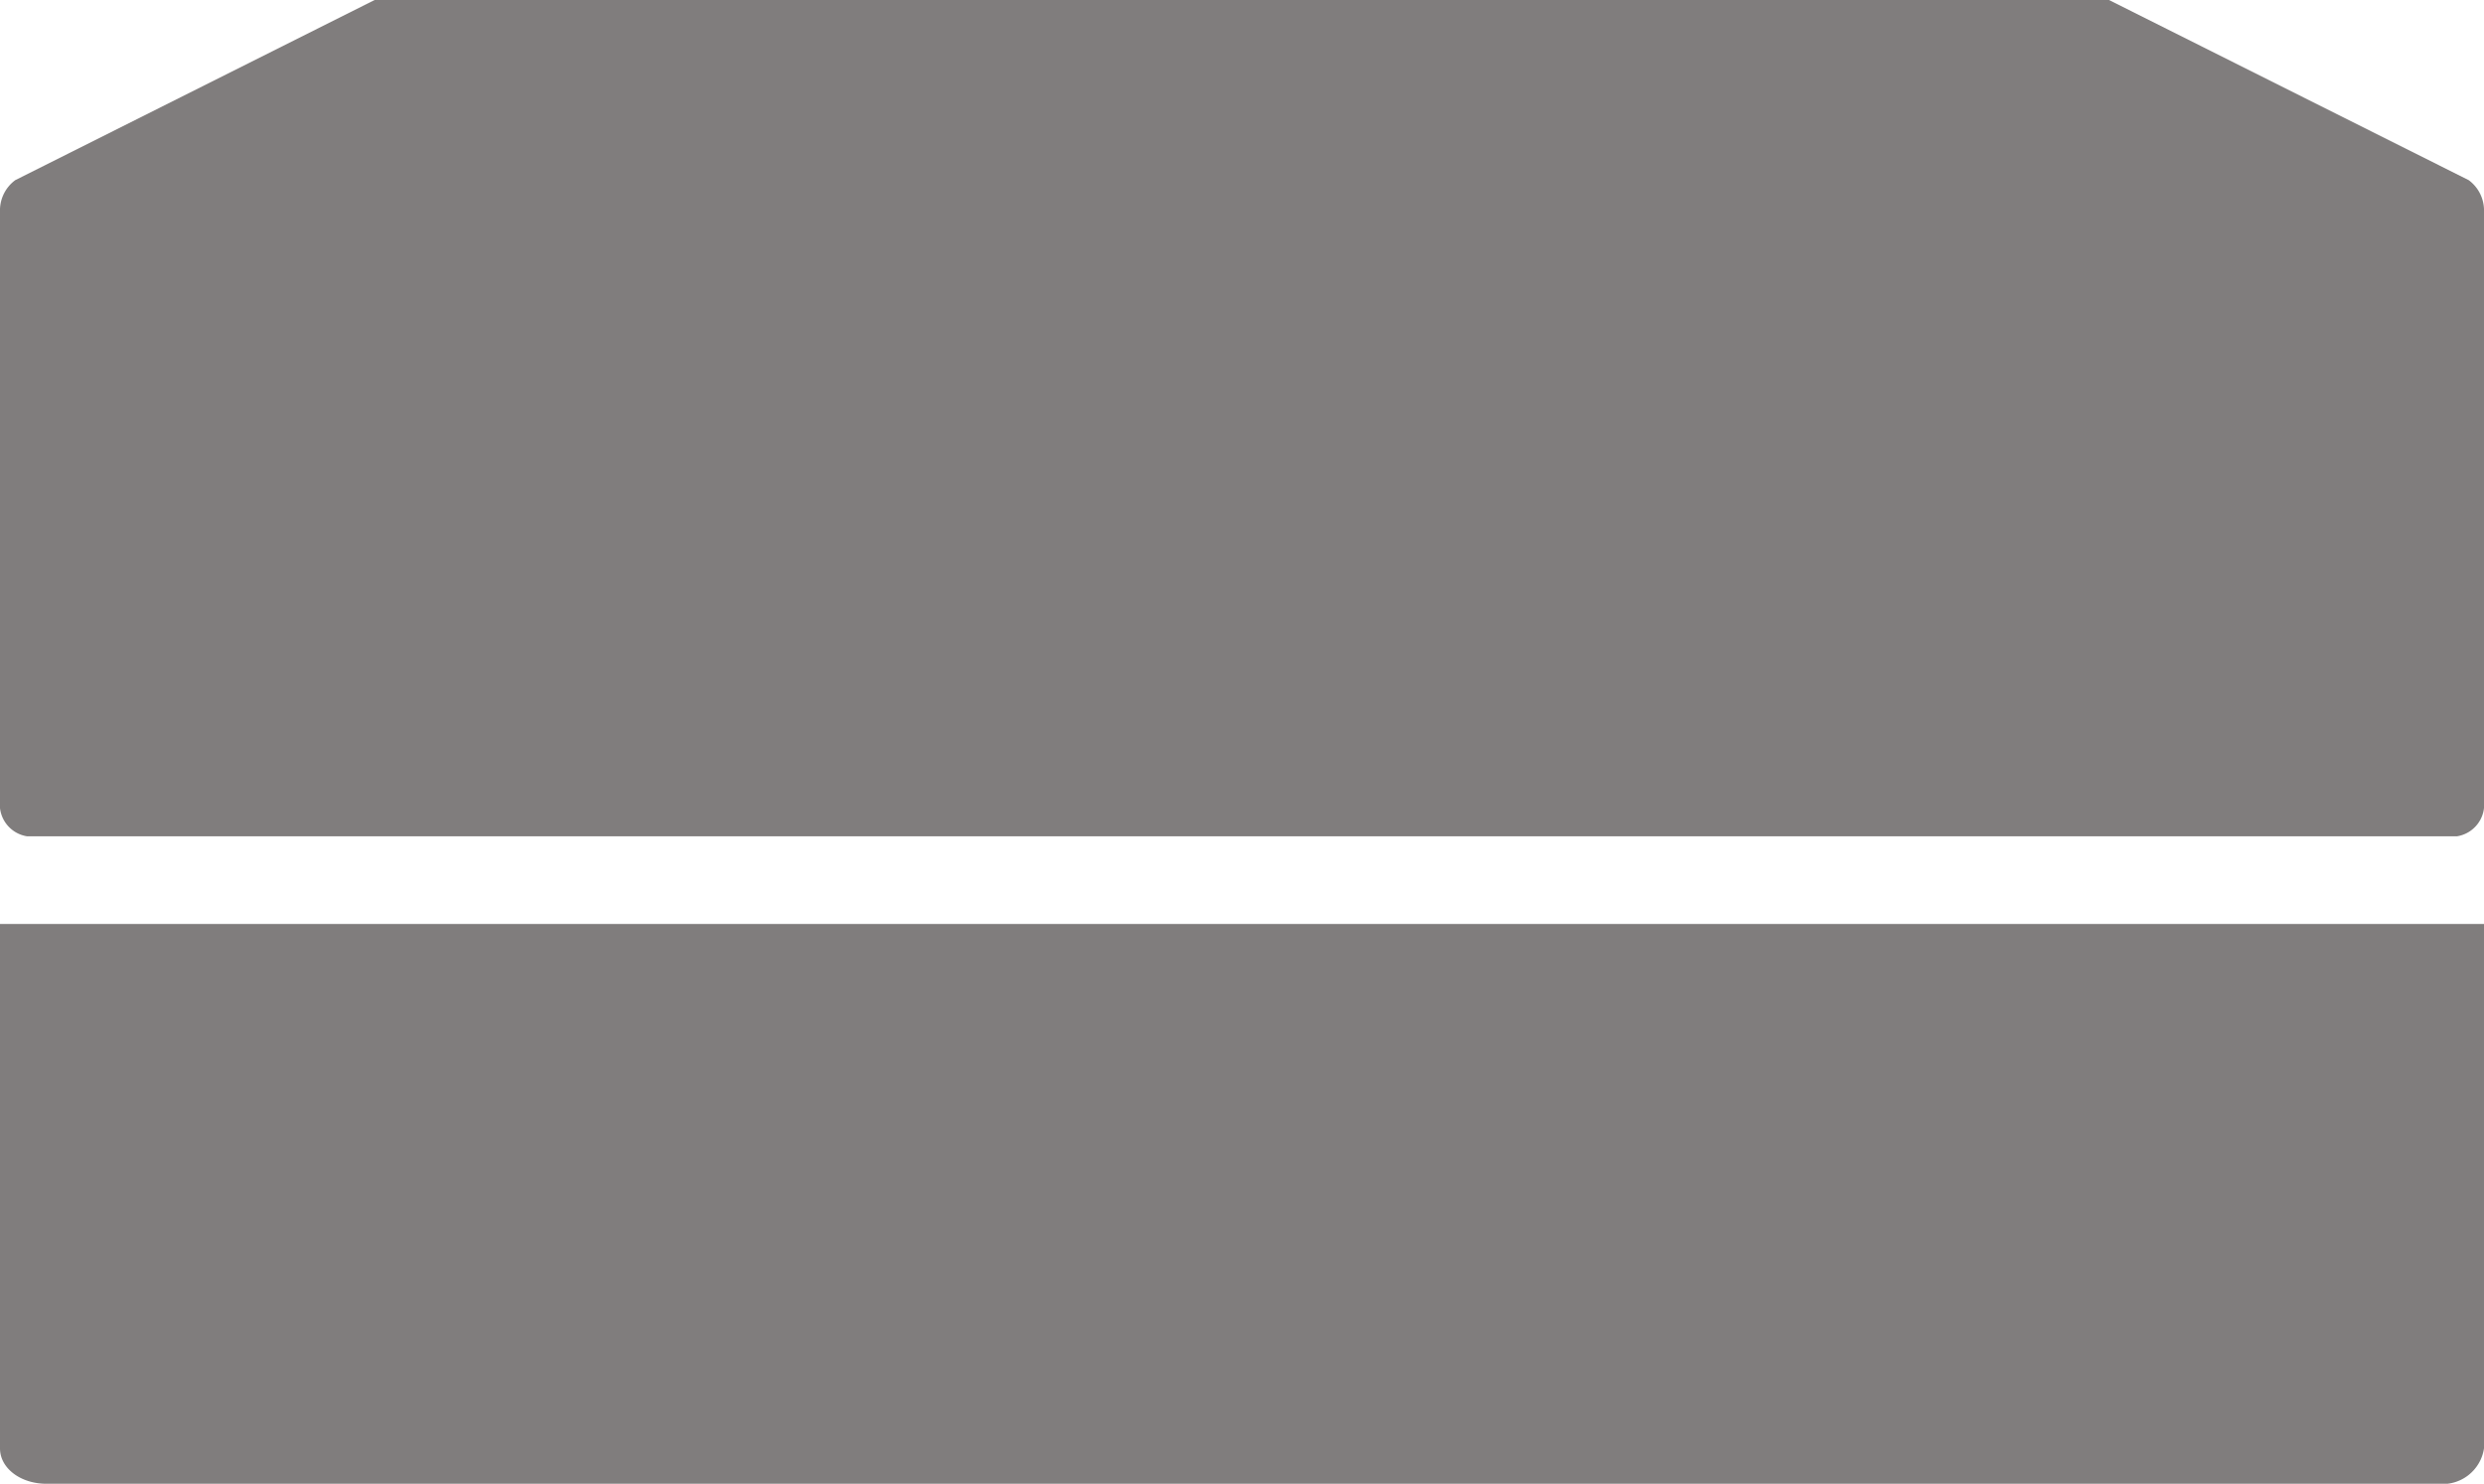 <svg xmlns="http://www.w3.org/2000/svg" width="64" height="38.239" viewBox="0 0 64 38.239">
  <g id="summary-icon3" transform="translate(0 -113.162)">
    <path id="パス_8541" data-name="パス 8541" d="M19.621,285.984V299.5c0,.509.527.911,1.194.911H82.427a1.079,1.079,0,0,0,1.194-.911V285.984Z" transform="translate(-19.621 -149.009)" fill="#807d7d"/>
    <path id="パス_8542" data-name="パス 8542" d="M63.606,117.805l-9.268-4.643H9.652L.393,117.805a.972.972,0,0,0-.393.823V133.8a.831.831,0,0,0,.7.916H63.3a.831.831,0,0,0,.7-.916V118.628A.972.972,0,0,0,63.606,117.805ZM26.18,113.162h0Z" fill="#807d7d"/>
  </g>
</svg>
